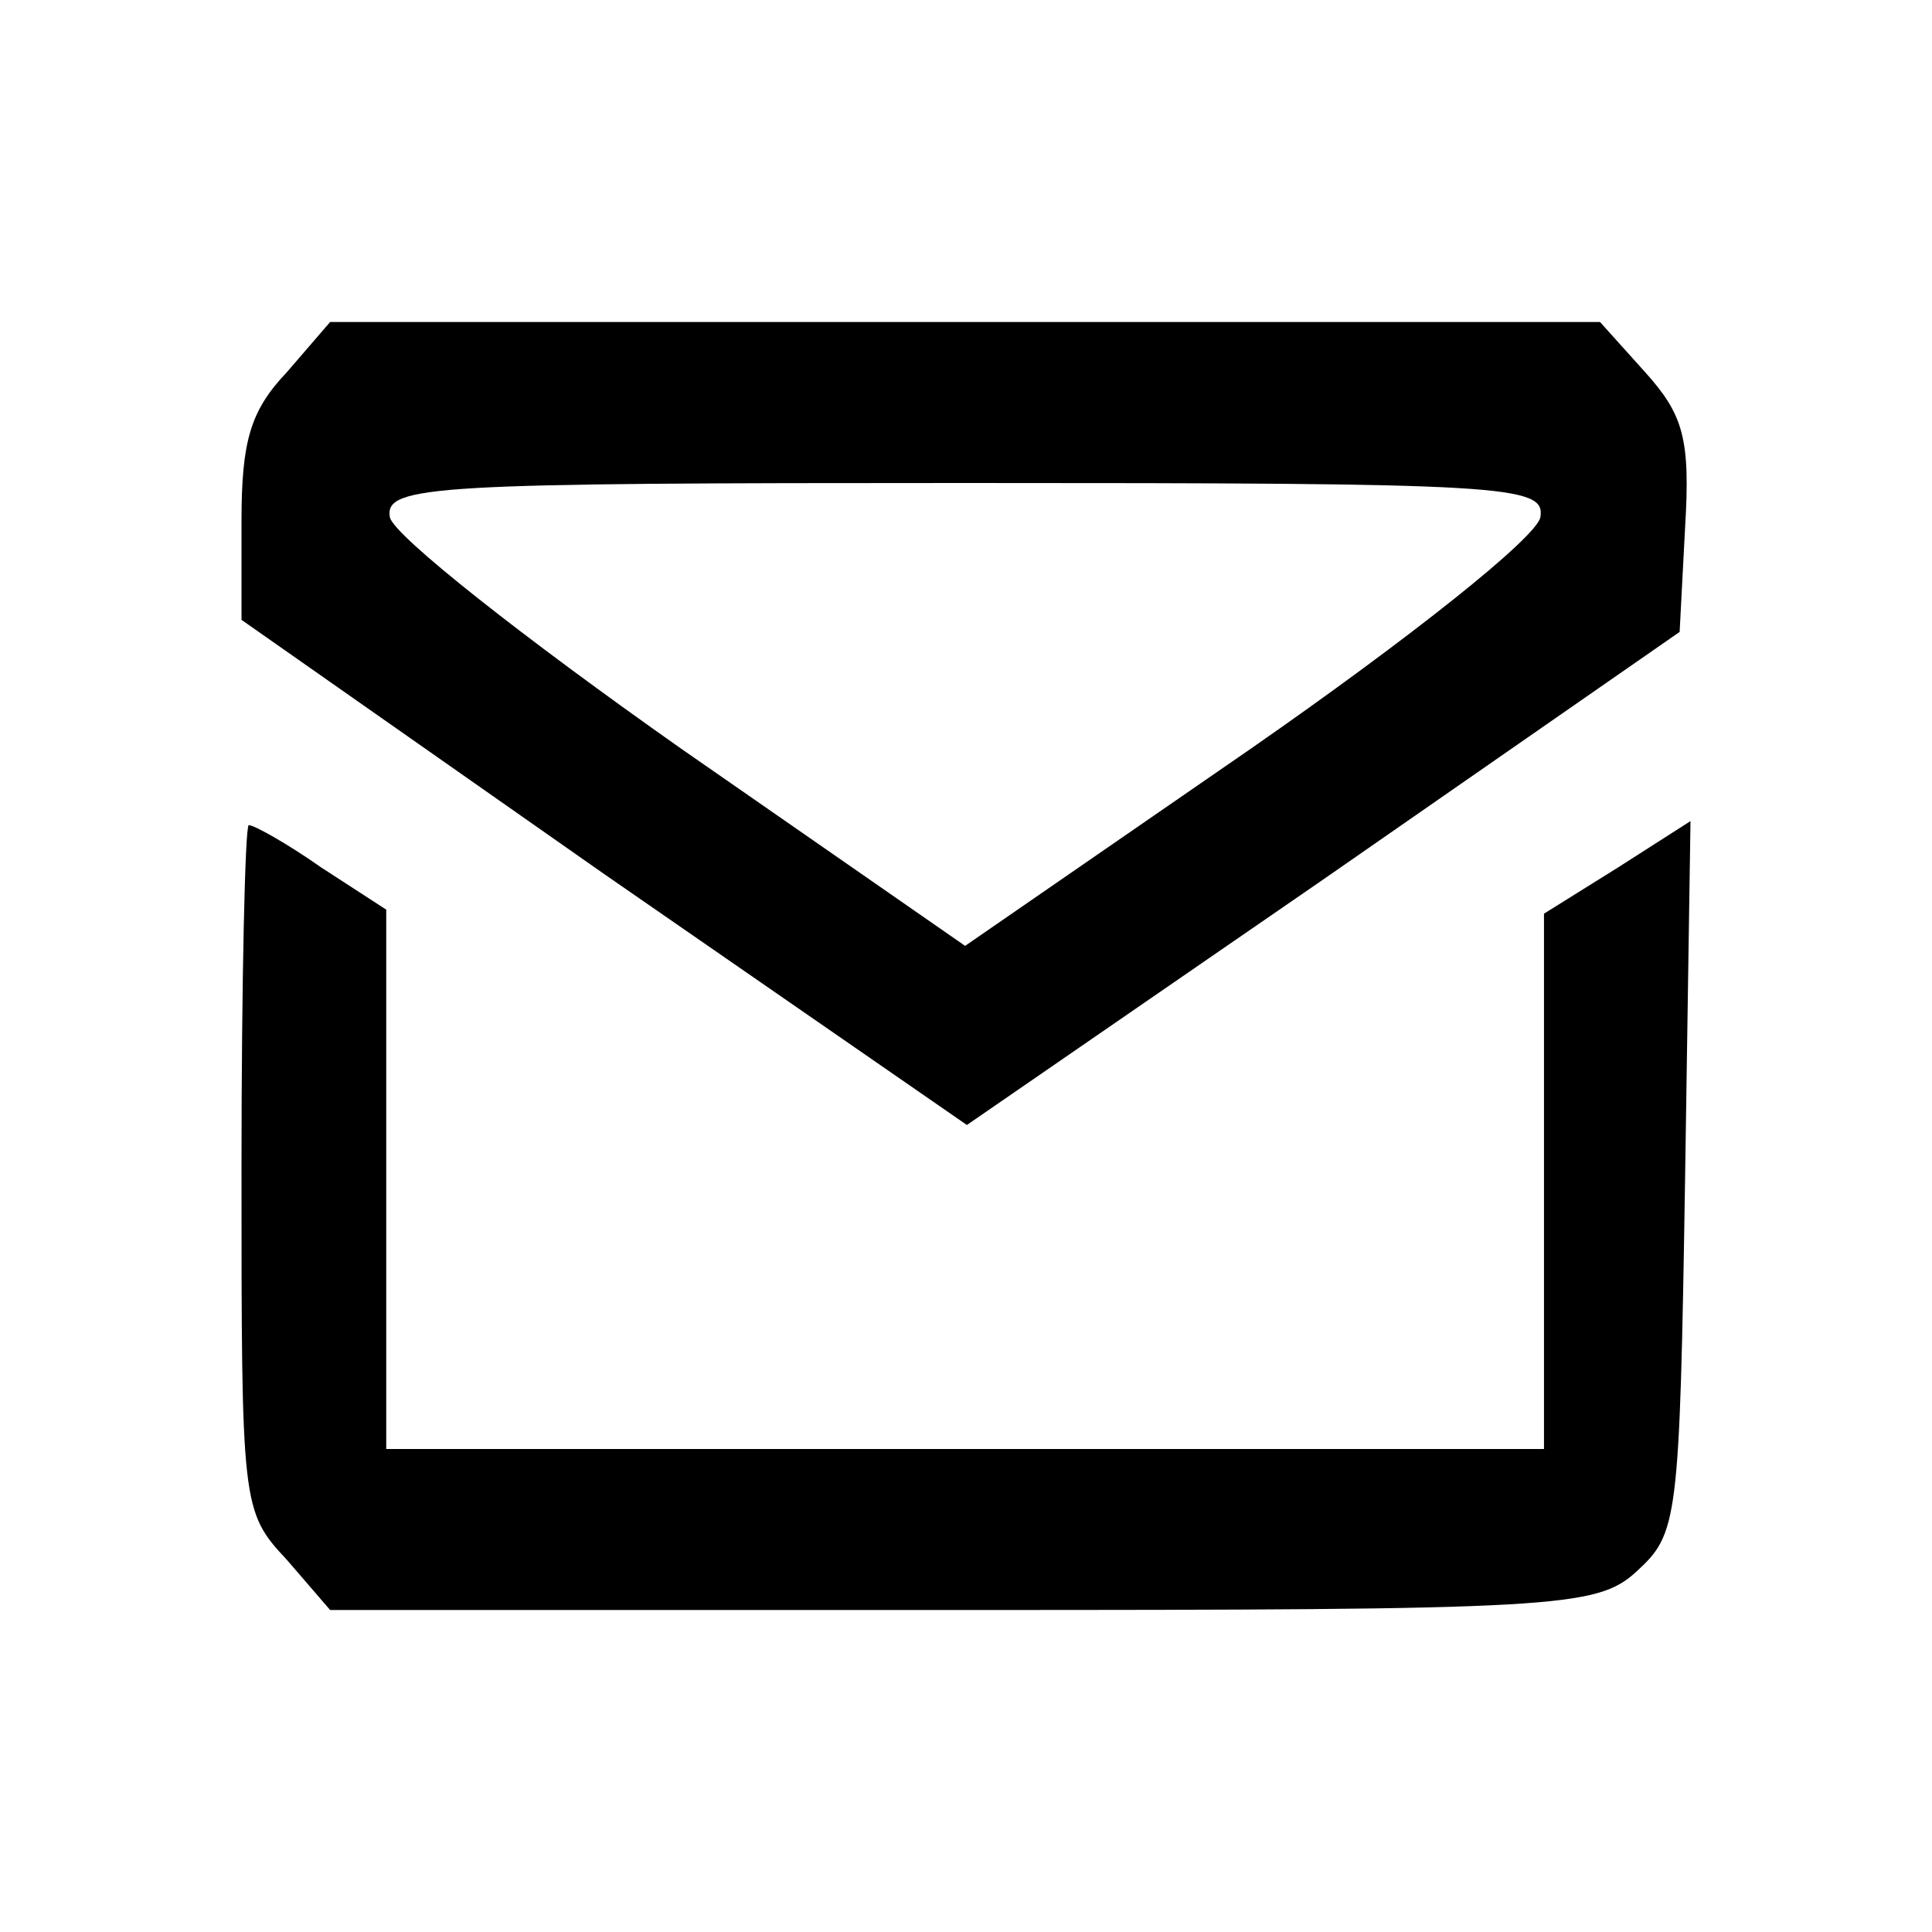 <svg viewBox="0 0 24 24" fill="none" xmlns="http://www.w3.org/2000/svg">
    <path d="M3.562 4.625C3.112 5.1 3 5.475 3 6.475V7.7L7.494 10.85L12.011 13.975L16.438 10.925L20.865 7.85L20.933 6.55C21 5.45 20.91 5.15 20.438 4.625L19.876 4H11.989H4.101L3.562 4.625ZM19.135 6.425C19.09 6.675 17.517 7.925 15.539 9.3L11.989 11.75L8.461 9.3C6.506 7.925 4.888 6.65 4.843 6.425C4.775 6.025 5.382 6 11.989 6C18.708 6 19.202 6.025 19.135 6.425Z"
          fill="black"/>
    <path d="M3 14.5C3 18.7 3 18.775 3.562 19.375L4.101 20H11.944C19.337 20 19.831 19.975 20.326 19.525C20.843 19.05 20.865 18.925 20.933 14.625L21 10.2L20.101 10.775L19.18 11.35V14.675V18H11.989H4.798V14.65V11.3L3.989 10.775C3.562 10.475 3.157 10.25 3.09 10.25C3.045 10.25 3 12.175 3 14.5Z"
          fill="black"/>
</svg>
